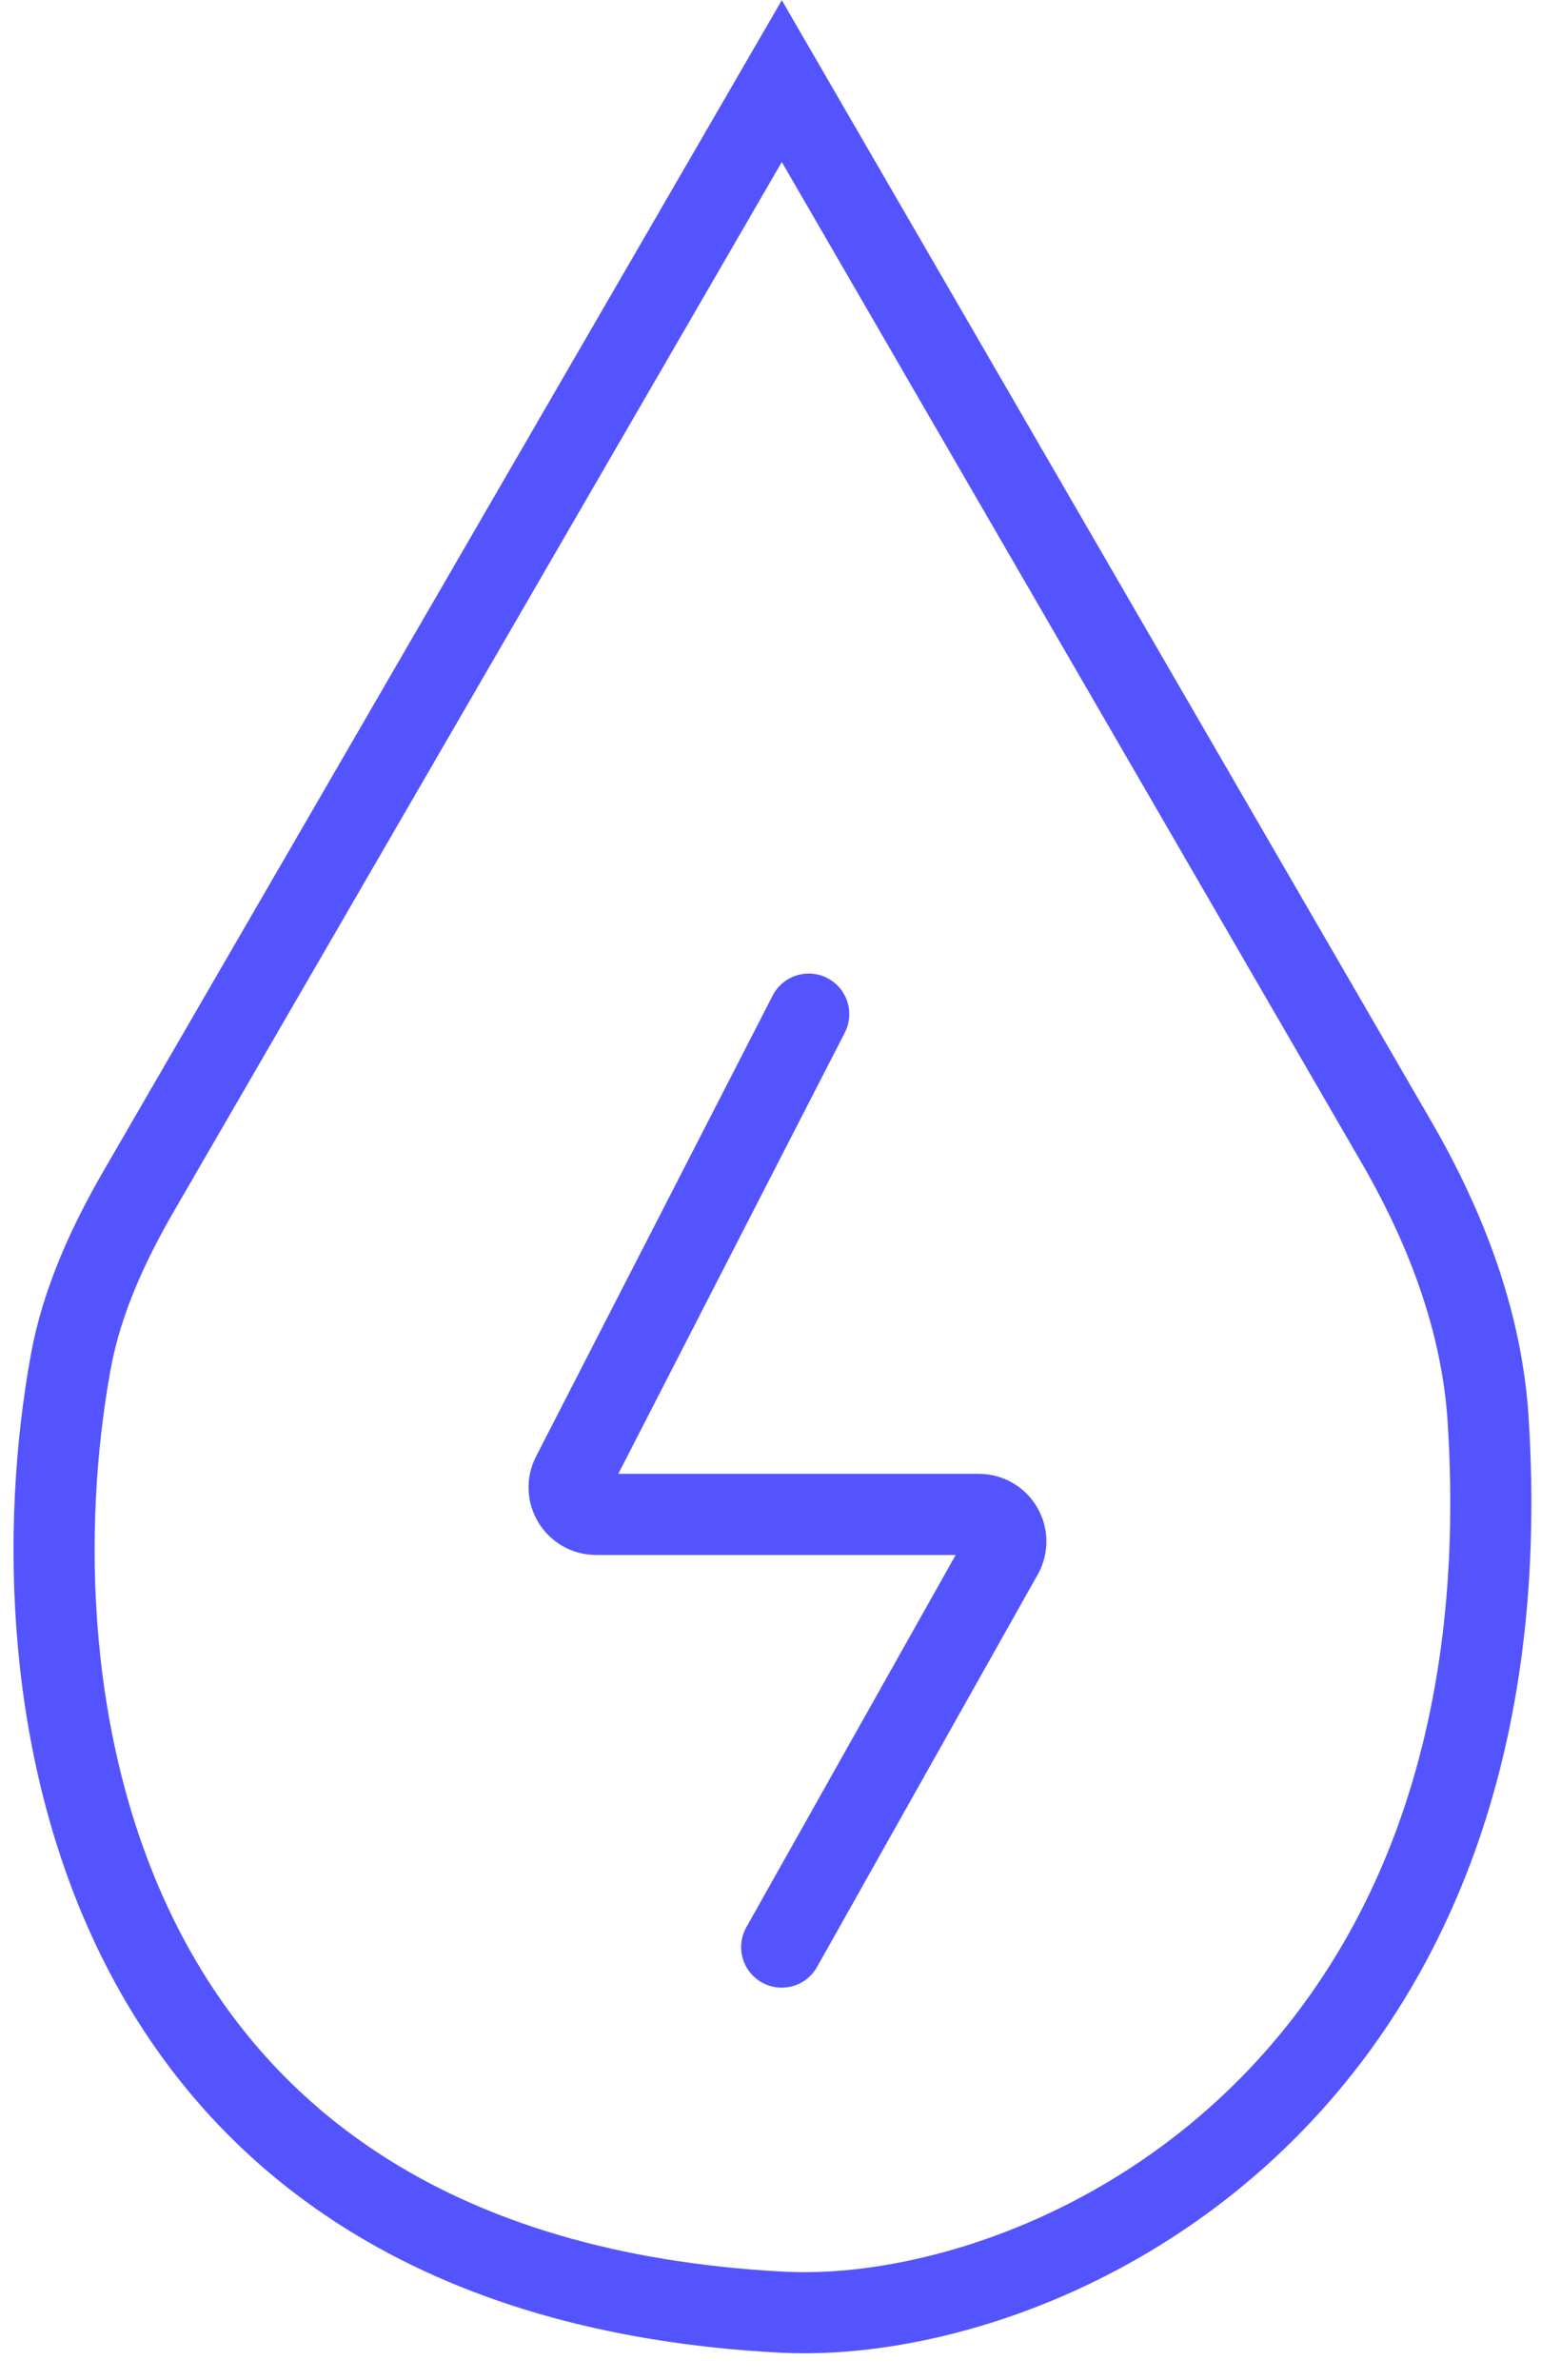 <svg width="57" height="88" viewBox="0 0 57 88" fill="none" xmlns="http://www.w3.org/2000/svg">
<path d="M5.163 43.989L28.918 3L51.644 42.217C53.477 45.379 54.812 48.847 55.044 52.495C56.656 77.779 38.449 86.003 28.918 85.5C3.115 84.138 0.398 62.573 2.613 50.383C3.026 48.107 4.004 45.989 5.163 43.989Z" stroke="#5454FF" stroke-width="3"/>
<path d="M29.914 37.5L21.162 54.543C20.82 55.209 21.304 56 22.052 56H36.204C36.969 56 37.451 56.824 37.076 57.49L28.914 72" stroke="#5454FF" stroke-width="3" stroke-linecap="round"/>
</svg>
